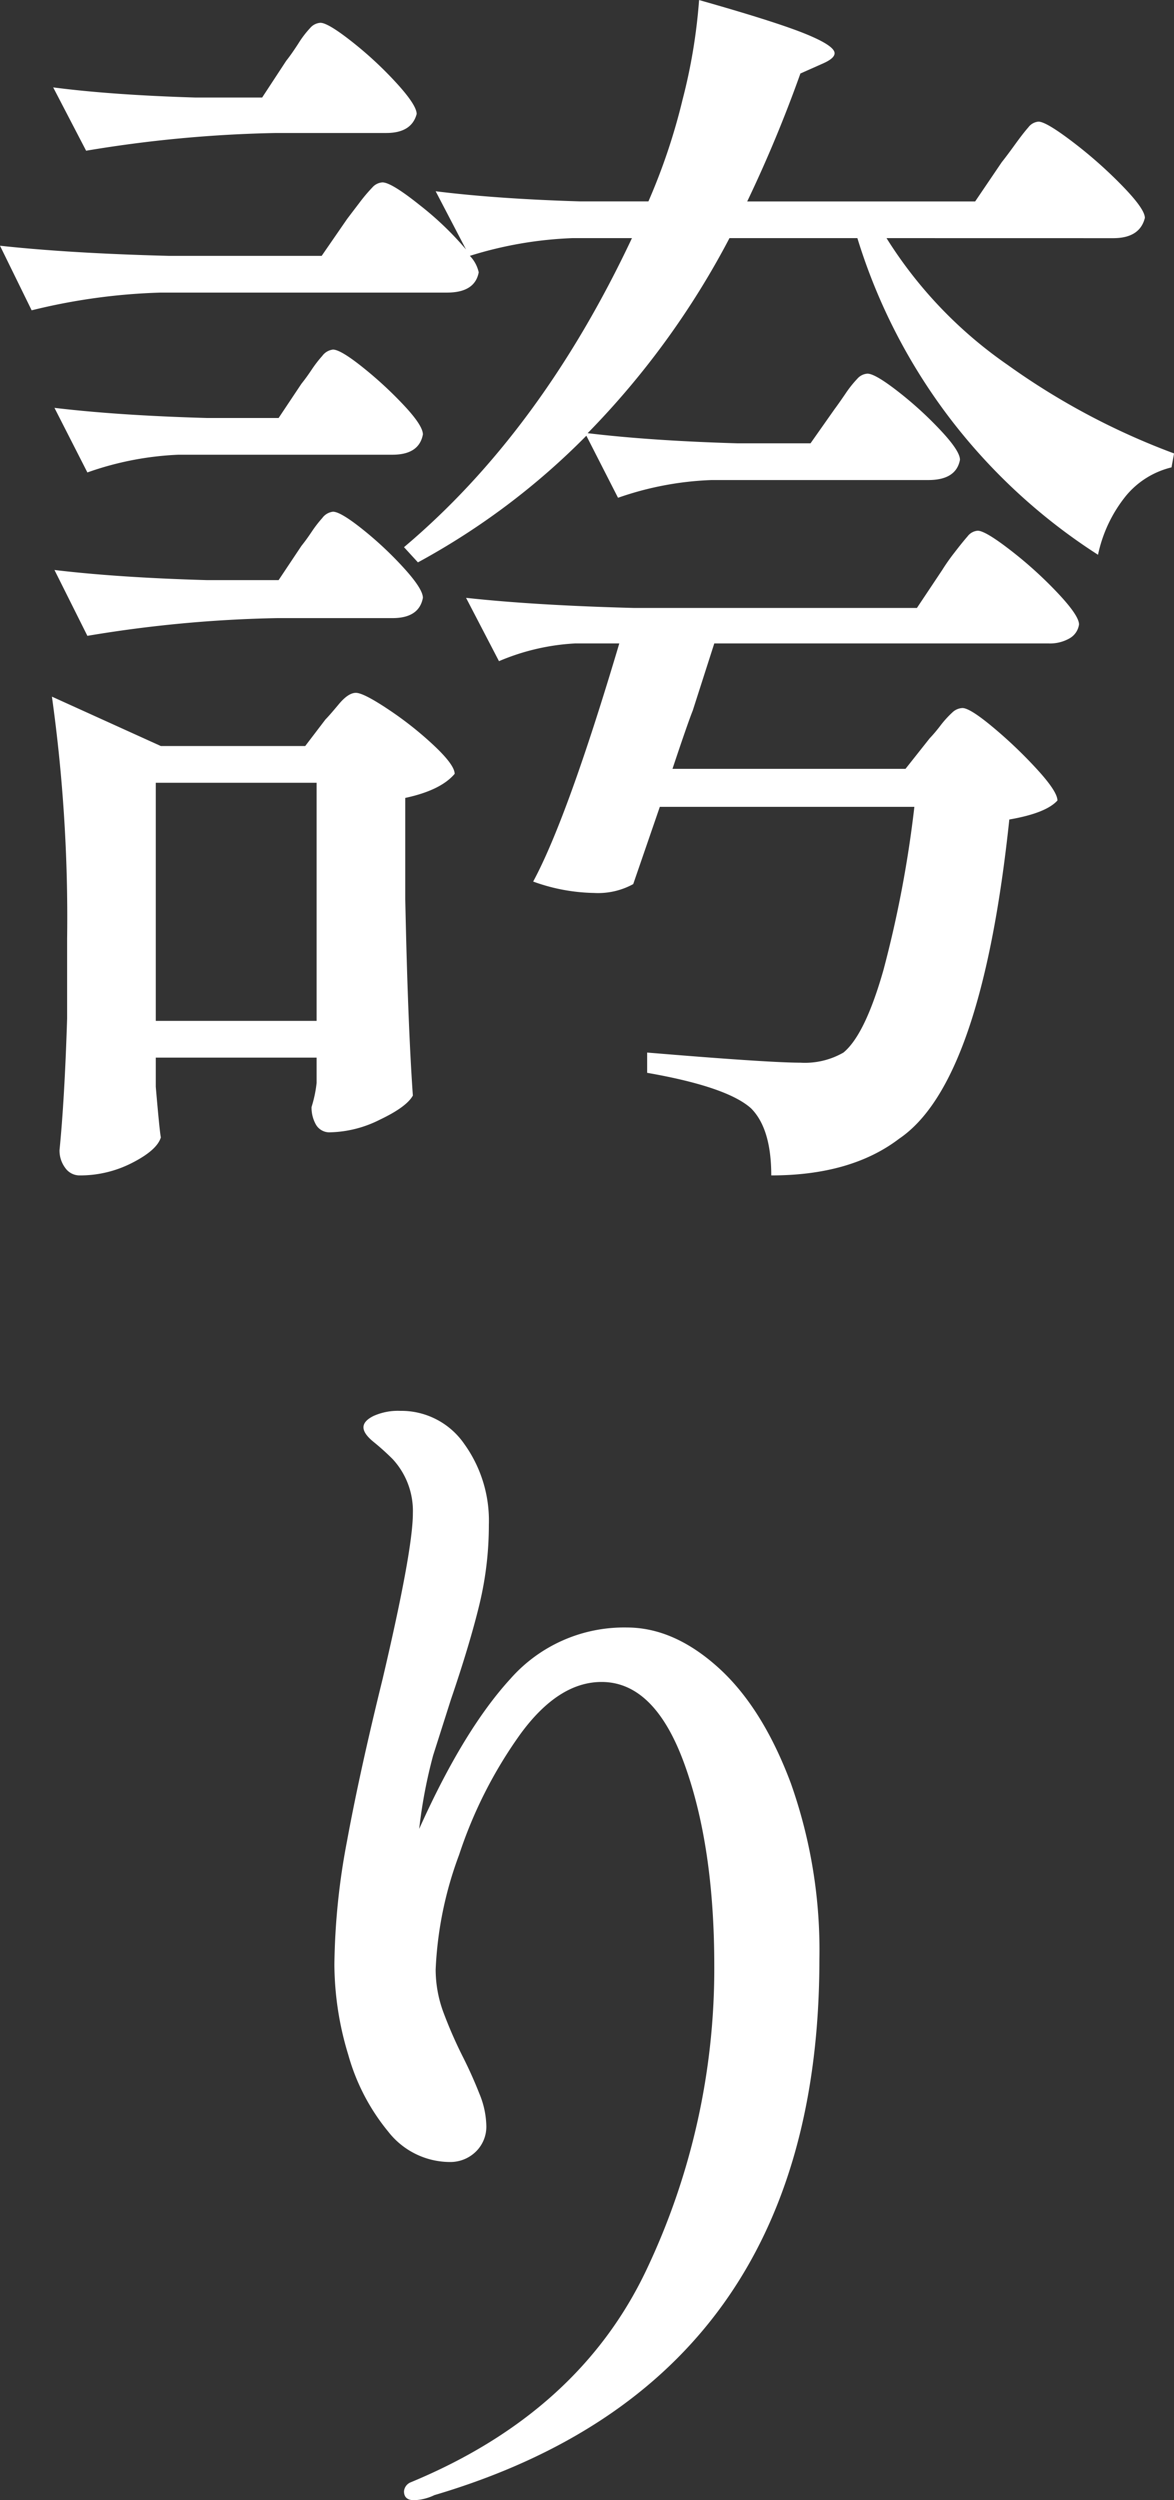 <svg xmlns="http://www.w3.org/2000/svg" width="120.51" height="256.61" viewBox="0 0 120.51 256.61">
  <rect x="0" y="0" width="120.51" height="256.61" fill="#333333" stroke="none"/>
  <path id="パス_150334" data-name="パス 150334" d="M31.72-85.8a44.507,44.507,0,0,0,12.415,13,72.871,72.871,0,0,0,17.1,9.1l-.26,1.43a8.722,8.722,0,0,0-4.68,2.925A14.291,14.291,0,0,0,53.43-53.3,59.542,59.542,0,0,1,38.35-67.145,59.107,59.107,0,0,1,28.73-85.8H15.6A84.8,84.8,0,0,1,1.04-65.78q6.5.78,15.34,1.04h7.54l2.47-3.51q.39-.52,1.1-1.56a11.468,11.468,0,0,1,1.235-1.56,1.5,1.5,0,0,1,1.04-.52q.78,0,3.12,1.82A37.833,37.833,0,0,1,37.245-66.1Q39.26-63.96,39.26-63.05q-.39,2.08-3.25,2.08H13.78a32.447,32.447,0,0,0-9.62,1.82L.91-65.52a73.547,73.547,0,0,1-17.29,13l-1.43-1.56Q-3.77-65.91,5.59-85.8H-.52a40.133,40.133,0,0,0-10.53,1.82,3.551,3.551,0,0,1,.91,1.69q-.39,2.08-3.25,2.08H-42.77a62.321,62.321,0,0,0-13.26,1.82l-3.25-6.63q7.15.78,17.29,1.04h15.73l2.6-3.77q.39-.52,1.235-1.625A17.269,17.269,0,0,1-21.06-91a1.5,1.5,0,0,1,1.04-.52q.91,0,3.835,2.34a32.144,32.144,0,0,1,4.745,4.55l-3.12-5.98q6.24.78,14.82,1.04H7.28a62.985,62.985,0,0,0,3.51-10.465,57.248,57.248,0,0,0,1.69-10.2q7.8,2.21,10.855,3.445t3.055,2.015q0,.52-1.17,1.04l-2.34,1.04a136.641,136.641,0,0,1-5.46,13.13h23.4l2.73-4.03q.52-.65,1.365-1.82t1.365-1.755a1.442,1.442,0,0,1,1.04-.585q.78,0,3.51,2.08a45.714,45.714,0,0,1,5.07,4.485q2.34,2.4,2.34,3.315-.52,2.08-3.25,2.08ZM-30.94-96.59a131.725,131.725,0,0,0-19.5,1.82l-3.38-6.5q5.98.78,14.56,1.04h6.89L-29.9-104q.52-.65,1.235-1.755a10.293,10.293,0,0,1,1.235-1.625,1.5,1.5,0,0,1,1.04-.52q.78,0,3.25,1.95a38.344,38.344,0,0,1,4.55,4.225q2.08,2.275,2.08,3.185-.52,1.95-3.12,1.95ZM-40.95-63.57a31.868,31.868,0,0,0-9.36,1.82l-3.38-6.63q6.5.78,15.6,1.04h7.41l2.34-3.51q.52-.65,1.04-1.43a12.486,12.486,0,0,1,1.1-1.43,1.592,1.592,0,0,1,1.1-.65q.78,0,3.055,1.82a40.223,40.223,0,0,1,4.225,3.9q1.95,2.08,1.95,2.99-.39,2.08-3.12,2.08ZM-53.69-51.74q6.5.78,15.6,1.04h7.41l2.34-3.51q.52-.65,1.04-1.43a12.485,12.485,0,0,1,1.1-1.43,1.592,1.592,0,0,1,1.1-.65q.78,0,3.055,1.82a36.6,36.6,0,0,1,4.225,3.965q1.95,2.145,1.95,3.055-.39,2.08-3.12,2.08H-30.81a131.727,131.727,0,0,0-19.5,1.82Zm94.77-4.03q.78,0,3.38,2.015A41.94,41.94,0,0,1,49.27-49.4q2.21,2.34,2.21,3.25a1.948,1.948,0,0,1-.975,1.43,4.033,4.033,0,0,1-2.145.52H14.04l-2.21,6.89q-.52,1.3-2.08,5.98H33.67l2.47-3.12a15.824,15.824,0,0,0,1.1-1.3,10.4,10.4,0,0,1,1.235-1.365,1.588,1.588,0,0,1,1.04-.455q.78,0,3.185,2.015a46.736,46.736,0,0,1,4.485,4.29q2.08,2.275,2.08,3.185-1.17,1.3-4.94,1.95Q41.47.91,33.02,6.63,28.08,10.4,19.89,10.4q0-4.81-2.08-6.89Q15.34,1.3,7.15-.13V-2.21Q19.63-1.17,22.88-1.17A7.936,7.936,0,0,0,27.3-2.21q2.21-1.82,4.1-8.45A117.5,117.5,0,0,0,34.58-27.43H8.45L5.72-19.5a7.5,7.5,0,0,1-4.03.91,19.188,19.188,0,0,1-6.24-1.17q3.51-6.5,8.84-24.44H-.26a23,23,0,0,0-7.8,1.82l-3.38-6.5q7.15.78,17.29,1.04H34.84l2.6-3.9A20.446,20.446,0,0,1,38.675-53.5q.845-1.1,1.365-1.69A1.442,1.442,0,0,1,41.08-55.77ZM-22.75-39.13q.78,0,3.315,1.69a35.912,35.912,0,0,1,4.68,3.7q2.145,2.015,2.145,2.925-1.43,1.69-5.07,2.47v10.4q.26,12.74.78,20.15-.65,1.17-3.38,2.47a11.878,11.878,0,0,1-5.07,1.3,1.6,1.6,0,0,1-1.495-.78A3.546,3.546,0,0,1-27.3,3.38,12.841,12.841,0,0,0-26.78.91v-2.6H-43.29V1.3q.39,4.55.52,5.2-.39,1.3-2.925,2.6a11.659,11.659,0,0,1-5.4,1.3,1.793,1.793,0,0,1-1.495-.78A2.95,2.95,0,0,1-53.17,7.8q.52-5.2.78-13.52v-8.19a163.668,163.668,0,0,0-1.56-24.83l11.18,5.07h14.82l2.08-2.73q.39-.39,1.365-1.56T-22.75-39.13ZM-43.29-5.46h16.51V-29.9H-43.29ZM5.07,56.8q4.81,0,9.36,4.095T21.9,72.79A51.311,51.311,0,0,1,24.83,90.86q0,43.29-39.52,54.99a5.222,5.222,0,0,1-2.08.52q-1.04,0-1.04-.91a1.1,1.1,0,0,1,.65-.91Q.13,137.4,7.085,122.71a72.01,72.01,0,0,0,6.955-31.2q0-12.22-3.055-20.67T2.47,62.39q-4.42,0-8.32,5.33a45.784,45.784,0,0,0-6.305,12.415A38.165,38.165,0,0,0-14.56,91.9a12.657,12.657,0,0,0,.78,4.355A45.584,45.584,0,0,0-11.7,101q.91,1.82,1.625,3.64a9.03,9.03,0,0,1,.715,3.25,3.575,3.575,0,0,1-1.1,2.73,3.749,3.749,0,0,1-2.665,1.04,8.058,8.058,0,0,1-6.305-3.12,21.479,21.479,0,0,1-4.095-7.865,32.116,32.116,0,0,1-1.43-9.3,71.018,71.018,0,0,1,1.3-12.675q1.3-7.085,3.64-16.575Q-16.9,48.87-16.9,45.1a7.833,7.833,0,0,0-2.08-5.59,25.453,25.453,0,0,0-1.95-1.755q-1.04-.845-1.04-1.5t1.04-1.17a6.129,6.129,0,0,1,2.73-.52,7.849,7.849,0,0,1,6.565,3.38A13.472,13.472,0,0,1-9.1,46.27a34.706,34.706,0,0,1-.975,8.19Q-11.05,58.49-13,64.21l-1.82,5.72a50.918,50.918,0,0,0-1.43,7.54q4.55-10.14,9.36-15.4A15.539,15.539,0,0,1,5.07,56.8Z" transform="translate(59.28 110.24)" fill="#fff"/>
</svg>
